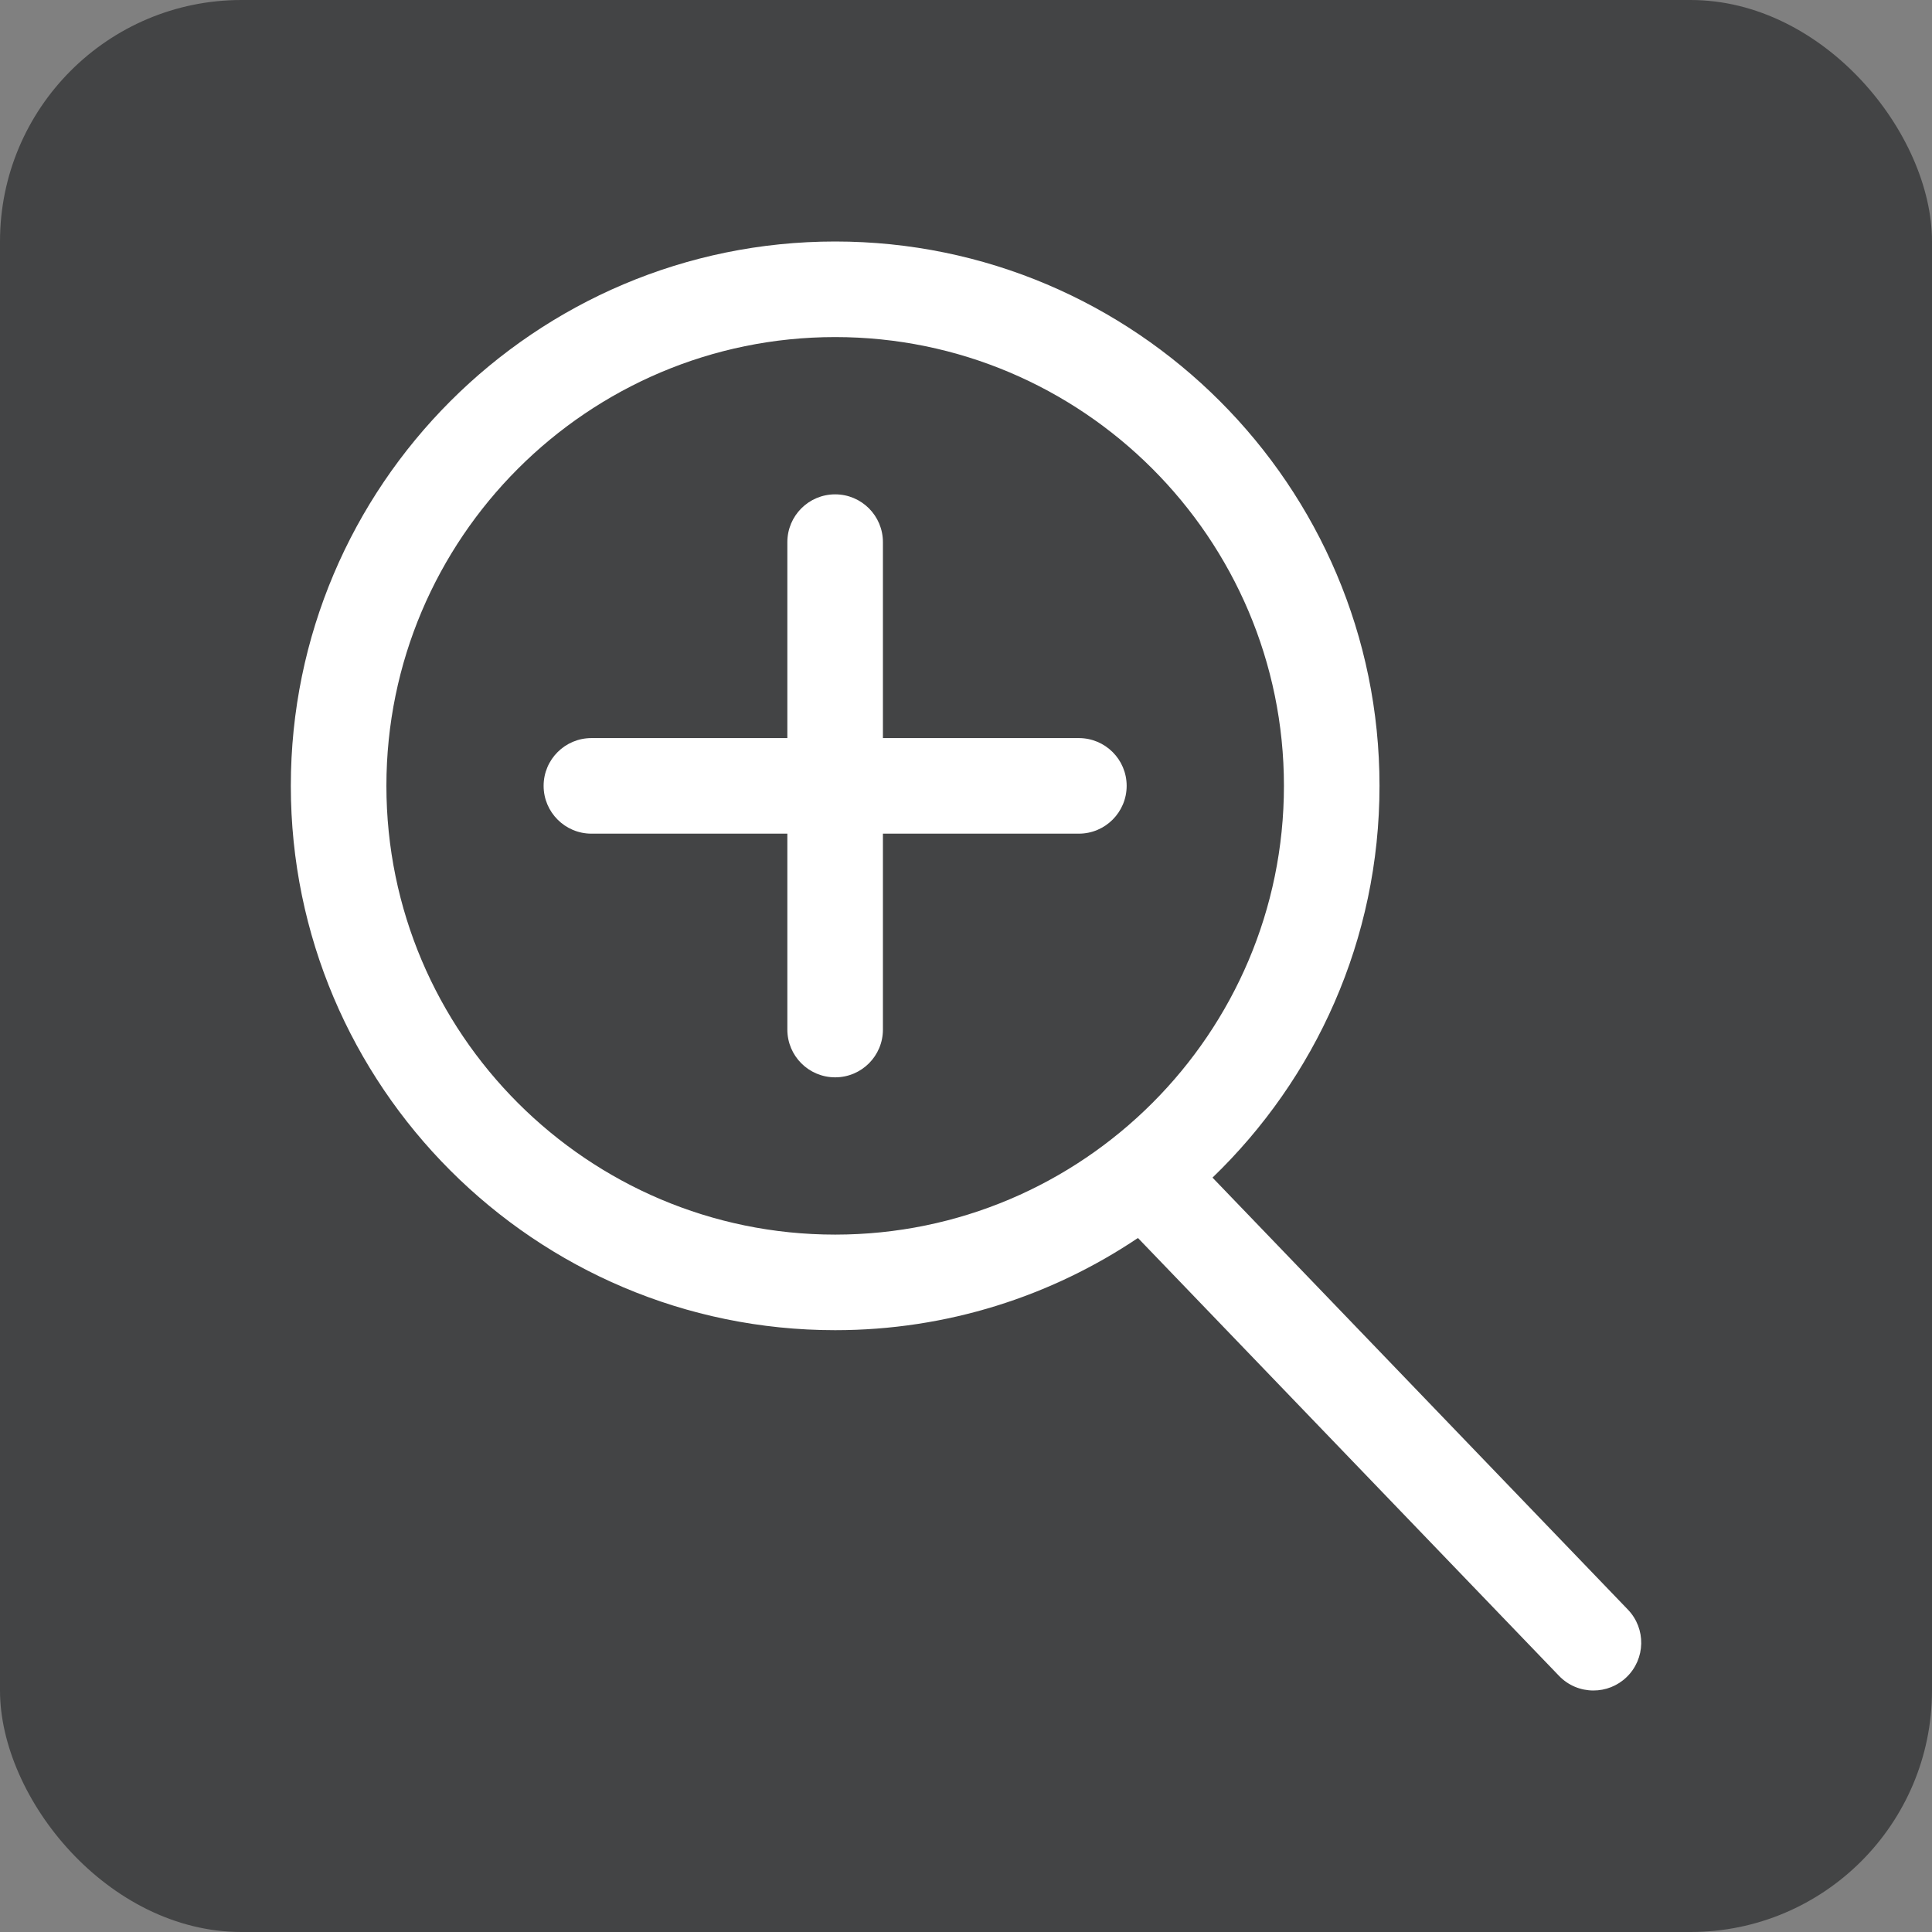<svg width="32" height="32" viewBox="0 0 32 32" fill="none" xmlns="http://www.w3.org/2000/svg">
<rect x="0" y="0" width="32" height="32" fill="#808080" stroke="none"/>
<rect width="32" height="32" rx="4" fill="#434445"/>
<path d="M26.963 26.66L20.083 19.505C21.786 17.864 22.849 15.563 22.849 13.016C22.849 8.045 18.804 4 13.833 4C8.861 4 4.817 8.045 4.817 13.016C4.817 17.988 8.861 22.032 13.833 22.032C15.687 22.032 17.413 21.469 18.848 20.505L25.822 27.757C25.977 27.919 26.184 28 26.392 28C26.59 28 26.787 27.927 26.941 27.779C27.256 27.476 27.266 26.975 26.963 26.66ZM6.4 13.016C6.4 8.918 9.734 5.583 13.833 5.583C17.931 5.583 21.266 8.918 21.266 13.016C21.266 17.115 17.931 20.449 13.833 20.449C9.734 20.449 6.4 17.115 6.4 13.016Z" fill="white"/>
<path d="M17.869 12.225H14.624V8.98C14.624 8.542 14.27 8.188 13.833 8.188C13.395 8.188 13.041 8.542 13.041 8.98V12.225H9.796C9.359 12.225 9.004 12.579 9.004 13.016C9.004 13.453 9.359 13.808 9.796 13.808H13.041V17.053C13.041 17.49 13.395 17.844 13.833 17.844C14.27 17.844 14.624 17.49 14.624 17.053V13.808H17.869C18.306 13.808 18.661 13.453 18.661 13.016C18.661 12.579 18.306 12.225 17.869 12.225Z" fill="white"/>
</svg>
